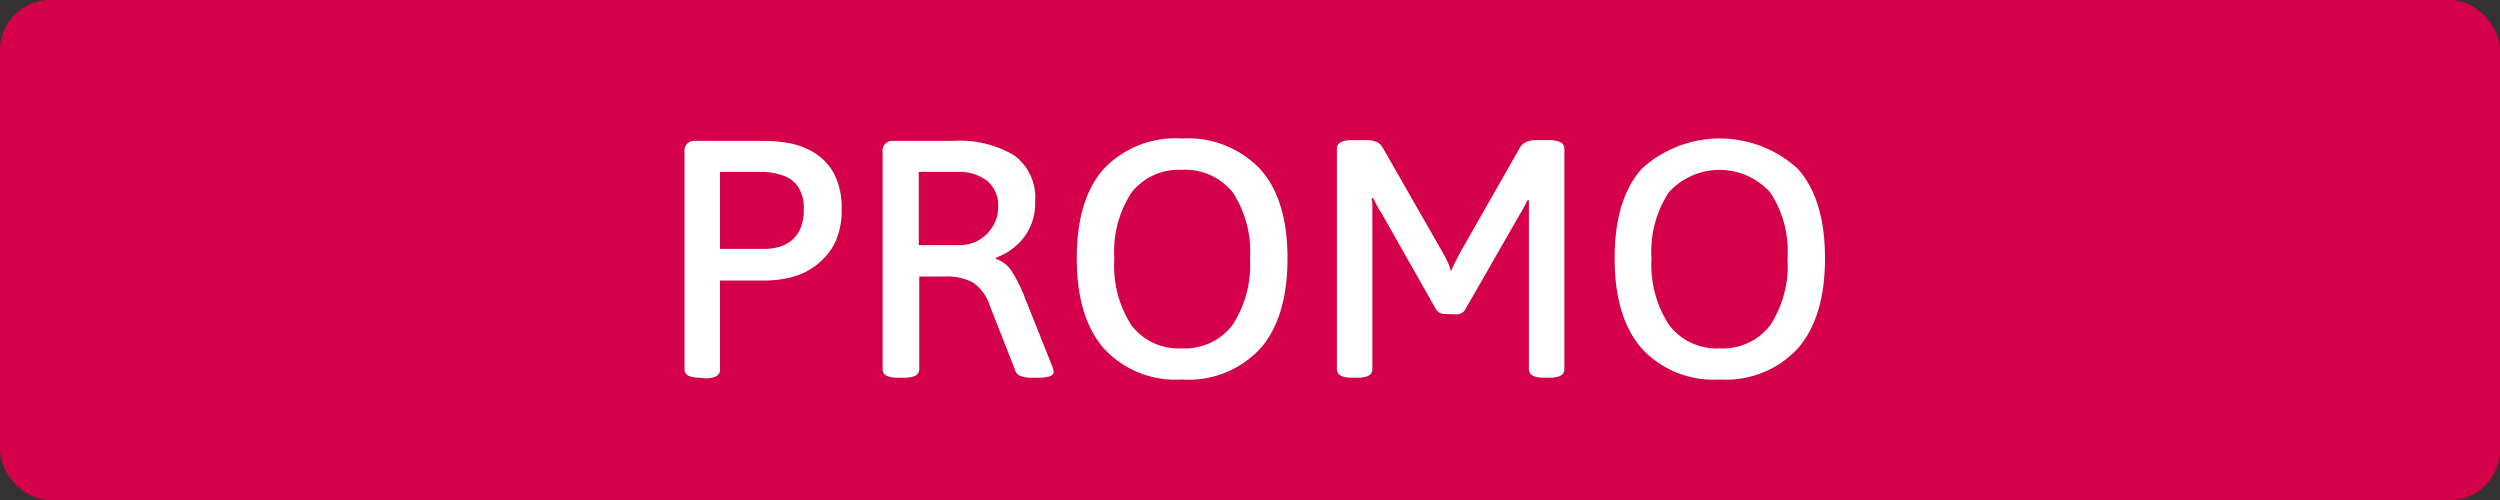<svg id="Livello_1" data-name="Livello 1" xmlns="http://www.w3.org/2000/svg" viewBox="0 0 200 40"><rect x="0" y="0" width="200" height="40" fill="#333333" stroke="none"/><rect width="200" height="40" rx="4" style="fill:#d4004a"/><path d="M56,30.22c-.83,0-1.24-.22-1.24-.68V12.16a.79.79,0,0,1,.89-.89h5.53a11.59,11.59,0,0,1,1.95.18,6.08,6.08,0,0,1,2,.76,4.44,4.44,0,0,1,1.58,1.66,5.86,5.86,0,0,1,.62,2.88,6,6,0,0,1-.47,2.52,4.75,4.75,0,0,1-1.19,1.63,5.31,5.31,0,0,1-1.54,1,6.79,6.79,0,0,1-1.54.43,8.49,8.49,0,0,1-1.15.11H57.6v7.15c0,.46-.41.68-1.22.68ZM57.6,19.91h3.7a4.06,4.06,0,0,0,.91-.13,2.7,2.7,0,0,0,1-.46,2.48,2.48,0,0,0,.78-.95,3.63,3.63,0,0,0,.31-1.62,3,3,0,0,0-.51-1.89A2.44,2.44,0,0,0,62.51,14,5.18,5.18,0,0,0,61,13.75H57.6Z" style="fill:#fff"/><path d="M71.85,30.22c-.83,0-1.24-.22-1.24-.68V12.16a.79.79,0,0,1,.89-.89h4.75a8.48,8.48,0,0,1,4.9,1.17,4.19,4.19,0,0,1,1.66,3.69,4.5,4.5,0,0,1-.85,2.8,4.88,4.88,0,0,1-2.28,1.68v.11A2.34,2.34,0,0,1,81,21.8a11.56,11.56,0,0,1,1,2.05l2.19,5.48a1.44,1.44,0,0,1,.1.43c0,.31-.43.46-1.29.46h-.52a2.28,2.28,0,0,1-.78-.12.7.7,0,0,1-.43-.34l-2.08-5.29a3.62,3.62,0,0,0-1.34-1.86,4.41,4.41,0,0,0-2.31-.49h-2v7.42c0,.46-.41.68-1.24.68ZM73.5,19.61h3.27a3,3,0,0,0,1.55-.41,3.16,3.16,0,0,0,1.11-1.1,2.93,2.93,0,0,0,.42-1.52,2.54,2.54,0,0,0-.9-2.13,3.7,3.7,0,0,0-2.37-.7H73.5Z" style="fill:#fff"/><path d="M94.53,30.36a7.79,7.79,0,0,1-6.23-2.49q-2.16-2.49-2.16-7.21t2.16-7.15a7.89,7.89,0,0,1,6.23-2.43,8,8,0,0,1,6.27,2.43Q103,15.94,103,20.66t-2.16,7.21A7.85,7.85,0,0,1,94.53,30.36Zm0-2.49A4.8,4.8,0,0,0,98.6,26,8.79,8.79,0,0,0,100,20.69a8.63,8.63,0,0,0-1.39-5.31,4.86,4.86,0,0,0-4.07-1.79,4.8,4.8,0,0,0-4,1.79,8.56,8.56,0,0,0-1.39,5.31A8.73,8.73,0,0,0,90.5,26,4.73,4.73,0,0,0,94.53,27.87Z" style="fill:#fff"/><path d="M115.59,25.12a.81.81,0,0,1-.73-.41L110.49,17a4.65,4.65,0,0,1-.34-.56c-.1-.2-.2-.4-.31-.6l-.11,0a4.17,4.17,0,0,1,.06.71V29.54c0,.46-.42.68-1.24.68h-.36c-.82,0-1.24-.22-1.24-.68V11.89c0-.45.42-.68,1.24-.68h1.11a2,2,0,0,1,.84.15,1,1,0,0,1,.46.42l4.91,8.58c.11.2.22.42.33.65a5.28,5.28,0,0,1,.24.7,6.71,6.71,0,0,1,.34-.74l.33-.66,4.86-8.53a1.1,1.1,0,0,1,.48-.42,1.88,1.88,0,0,1,.82-.15h1c.82,0,1.24.23,1.24.68V29.54c0,.46-.42.68-1.24.68h-.36c-.82,0-1.24-.22-1.24-.68V17.48c0-.26,0-.5,0-.75s0-.48,0-.71l-.11,0-.31.61c-.1.19-.21.38-.34.58l-4.32,7.53a.79.79,0,0,1-.73.41Z" style="fill:#fff"/><path d="M137.57,30.36a7.81,7.81,0,0,1-6.24-2.49q-2.16-2.49-2.16-7.21t2.16-7.15a9.25,9.25,0,0,1,12.5,0c1.44,1.62,2.17,4,2.17,7.15s-.73,5.55-2.17,7.21A7.83,7.83,0,0,1,137.57,30.36Zm0-2.49A4.76,4.76,0,0,0,141.63,26,8.73,8.73,0,0,0,143,20.69a8.56,8.56,0,0,0-1.39-5.31,5.48,5.48,0,0,0-8.1,0,8.63,8.63,0,0,0-1.39,5.31A8.79,8.79,0,0,0,133.53,26,4.76,4.76,0,0,0,137.57,27.87Z" style="fill:#fff"/></svg>